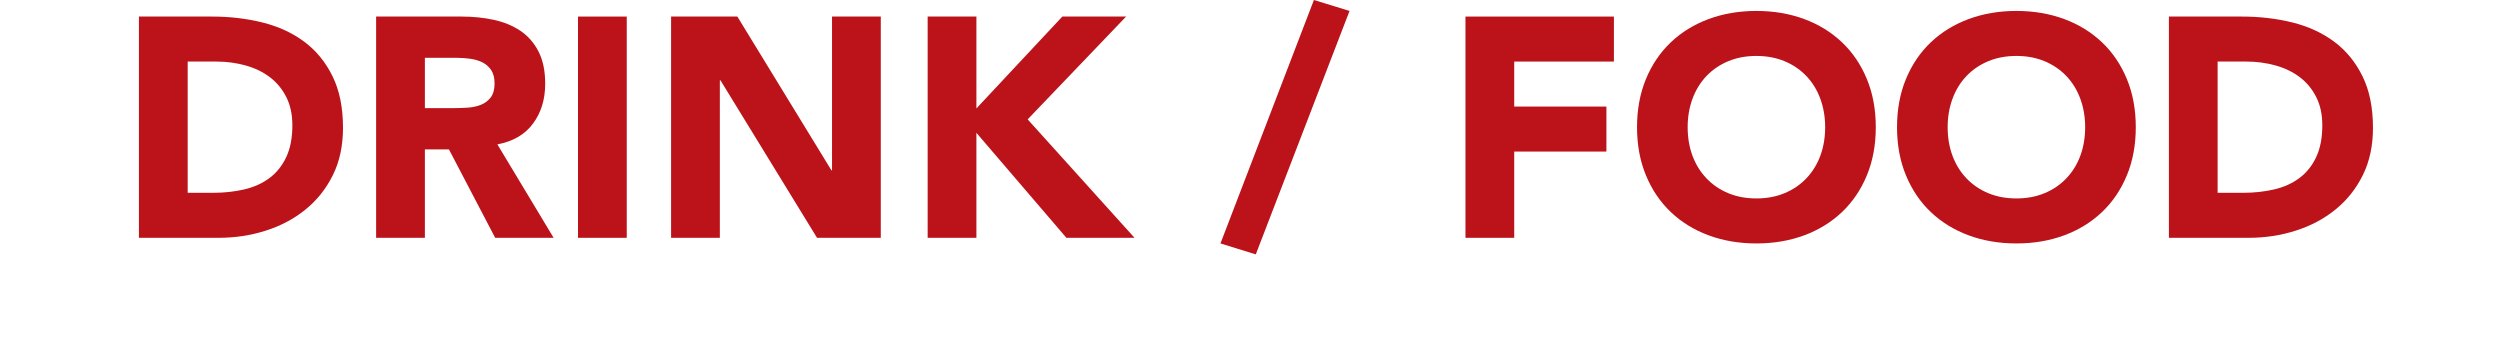 <?xml version="1.0" encoding="utf-8"?>
<!-- Generator: Adobe Illustrator 23.0.1, SVG Export Plug-In . SVG Version: 6.00 Build 0)  -->
<svg version="1.1" id="レイヤー_1" xmlns="http://www.w3.org/2000/svg" xmlns:xlink="http://www.w3.org/1999/xlink" x="0px"
	 y="0px" viewBox="0 0 800 107.78" style="enable-background:new 0 0 800 107.78;" xml:space="preserve">
<style type="text/css">
	.st0{fill:#BC121A;}
</style>
<line class="st0" x1="800" y1="107.78" x2="0" y2="107.78"/>
<g>
	<path class="st0" d="M44.46,5.3h23.4c5.67,0,11.05,0.63,16.15,1.9c5.1,1.27,9.55,3.32,13.35,6.15c3.8,2.83,6.82,6.52,9.05,11.05
		c2.23,4.53,3.35,10.03,3.35,16.5c0,5.73-1.08,10.78-3.25,15.15c-2.17,4.37-5.08,8.03-8.75,11c-3.67,2.97-7.9,5.22-12.7,6.75
		c-4.8,1.53-9.83,2.3-15.1,2.3h-25.5V5.3z M60.06,61.7h8.1c3.6,0,6.95-0.37,10.05-1.1c3.1-0.73,5.78-1.95,8.05-3.65
		c2.27-1.7,4.05-3.93,5.35-6.7c1.3-2.77,1.95-6.15,1.95-10.15c0-3.47-0.65-6.48-1.95-9.05c-1.3-2.57-3.05-4.68-5.25-6.35
		c-2.2-1.67-4.78-2.92-7.75-3.75c-2.97-0.83-6.08-1.25-9.35-1.25h-9.2V61.7z"/>
	<path class="st0" d="M120.36,5.3h27.4c3.6,0,7.02,0.35,10.25,1.05c3.23,0.7,6.07,1.87,8.5,3.5c2.43,1.63,4.37,3.83,5.8,6.6
		c1.43,2.77,2.15,6.22,2.15,10.35c0,5-1.3,9.25-3.9,12.75s-6.4,5.72-11.4,6.65l18,29.9h-18.7l-14.8-28.3h-7.7v28.3h-15.6V5.3z
		 M135.96,34.6h9.2c1.4,0,2.88-0.05,4.45-0.15c1.57-0.1,2.98-0.4,4.25-0.9c1.27-0.5,2.32-1.28,3.15-2.35
		c0.83-1.07,1.25-2.57,1.25-4.5c0-1.8-0.37-3.23-1.1-4.3c-0.73-1.07-1.67-1.88-2.8-2.45c-1.13-0.57-2.43-0.95-3.9-1.15
		c-1.47-0.2-2.9-0.3-4.3-0.3h-10.2V34.6z"/>
	<path class="st0" d="M184.96,5.3h15.6v70.8h-15.6V5.3z"/>
	<path class="st0" d="M214.75,5.3h21.2l30.1,49.2h0.2V5.3h15.6v70.8h-20.4l-30.9-50.4h-0.2v50.4h-15.6V5.3z"/>
	<path class="st0" d="M296.85,5.3h15.6v29.4l27.5-29.4h20.4l-31.5,32.9l34.2,37.9h-21.8l-28.8-33.6v33.6h-15.6V5.3z"/>
	<path class="st0" d="M420.45,0l11.4,3.5l-30,77.9l-11.3-3.5L420.45,0z"/>
	<path class="st0" d="M468.95,5.3h47.5v14.4h-31.9v14.4h29.5v14.4h-29.5v27.6h-15.6V5.3z"/>
	<path class="st0" d="M523.85,40.7c0-5.67,0.95-10.8,2.85-15.4c1.9-4.6,4.55-8.52,7.95-11.75c3.4-3.23,7.43-5.72,12.1-7.45
		c4.67-1.73,9.77-2.6,15.3-2.6c5.53,0,10.63,0.87,15.3,2.6c4.67,1.73,8.7,4.22,12.1,7.45c3.4,3.23,6.05,7.15,7.95,11.75
		c1.9,4.6,2.85,9.73,2.85,15.4c0,5.67-0.95,10.8-2.85,15.4c-1.9,4.6-4.55,8.52-7.95,11.75c-3.4,3.23-7.43,5.72-12.1,7.45
		c-4.67,1.73-9.77,2.6-15.3,2.6c-5.53,0-10.63-0.87-15.3-2.6c-4.67-1.73-8.7-4.22-12.1-7.45c-3.4-3.23-6.05-7.15-7.95-11.75
		S523.85,46.37,523.85,40.7z M540.05,40.7c0,3.33,0.52,6.38,1.55,9.15c1.03,2.77,2.52,5.17,4.45,7.2c1.93,2.03,4.25,3.62,6.95,4.75
		c2.7,1.13,5.72,1.7,9.05,1.7c3.33,0,6.35-0.57,9.05-1.7c2.7-1.13,5.02-2.72,6.95-4.75c1.93-2.03,3.42-4.43,4.45-7.2
		c1.03-2.77,1.55-5.82,1.55-9.15c0-3.27-0.52-6.3-1.55-9.1c-1.03-2.8-2.52-5.22-4.45-7.25c-1.93-2.03-4.25-3.62-6.95-4.75
		c-2.7-1.13-5.72-1.7-9.05-1.7c-3.33,0-6.35,0.57-9.05,1.7c-2.7,1.13-5.02,2.72-6.95,4.75c-1.93,2.03-3.42,4.45-4.45,7.25
		C540.56,34.4,540.05,37.43,540.05,40.7z"/>
	<path class="st0" d="M607.05,40.7c0-5.67,0.95-10.8,2.85-15.4c1.9-4.6,4.55-8.52,7.95-11.75c3.4-3.23,7.43-5.72,12.1-7.45
		c4.67-1.73,9.77-2.6,15.3-2.6c5.53,0,10.63,0.87,15.3,2.6c4.67,1.73,8.7,4.22,12.1,7.45c3.4,3.23,6.05,7.15,7.95,11.75
		c1.9,4.6,2.85,9.73,2.85,15.4c0,5.67-0.95,10.8-2.85,15.4s-4.55,8.52-7.95,11.75c-3.4,3.23-7.43,5.72-12.1,7.45
		c-4.67,1.73-9.77,2.6-15.3,2.6c-5.53,0-10.63-0.87-15.3-2.6c-4.67-1.73-8.7-4.22-12.1-7.45c-3.4-3.23-6.05-7.15-7.95-11.75
		C608,51.5,607.05,46.37,607.05,40.7z M623.25,40.7c0,3.33,0.52,6.38,1.55,9.15c1.03,2.77,2.52,5.17,4.45,7.2
		c1.93,2.03,4.25,3.62,6.95,4.75c2.7,1.13,5.72,1.7,9.05,1.7c3.33,0,6.35-0.57,9.05-1.7c2.7-1.13,5.02-2.72,6.95-4.75
		c1.93-2.03,3.42-4.43,4.45-7.2c1.03-2.77,1.55-5.82,1.55-9.15c0-3.27-0.52-6.3-1.55-9.1c-1.03-2.8-2.52-5.22-4.45-7.25
		c-1.93-2.03-4.25-3.62-6.95-4.75c-2.7-1.13-5.72-1.7-9.05-1.7c-3.33,0-6.35,0.57-9.05,1.7c-2.7,1.13-5.02,2.72-6.95,4.75
		c-1.93,2.03-3.42,4.45-4.45,7.25C623.76,34.4,623.25,37.43,623.25,40.7z"/>
	<path class="st0" d="M694.05,5.3h23.4c5.67,0,11.05,0.63,16.15,1.9c5.1,1.27,9.55,3.32,13.35,6.15c3.8,2.83,6.82,6.52,9.05,11.05
		c2.23,4.53,3.35,10.03,3.35,16.5c0,5.73-1.08,10.78-3.25,15.15c-2.17,4.37-5.08,8.03-8.75,11c-3.67,2.97-7.9,5.22-12.7,6.75
		c-4.8,1.53-9.83,2.3-15.1,2.3h-25.5V5.3z M709.64,61.7h8.1c3.6,0,6.95-0.37,10.05-1.1c3.1-0.73,5.78-1.95,8.05-3.65
		c2.27-1.7,4.05-3.93,5.35-6.7c1.3-2.77,1.95-6.15,1.95-10.15c0-3.47-0.65-6.48-1.95-9.05c-1.3-2.57-3.05-4.68-5.25-6.35
		c-2.2-1.67-4.78-2.92-7.75-3.75c-2.97-0.83-6.08-1.25-9.35-1.25h-9.2V61.7z"/>
</g>
<g>
</g>
<g>
</g>
<g>
</g>
<g>
</g>
<g>
</g>
<g>
</g>
<g>
</g>
<g>
</g>
<g>
</g>
<g>
</g>
<g>
</g>
<g>
</g>
<g>
</g>
<g>
</g>
<g>
</g>
</svg>
